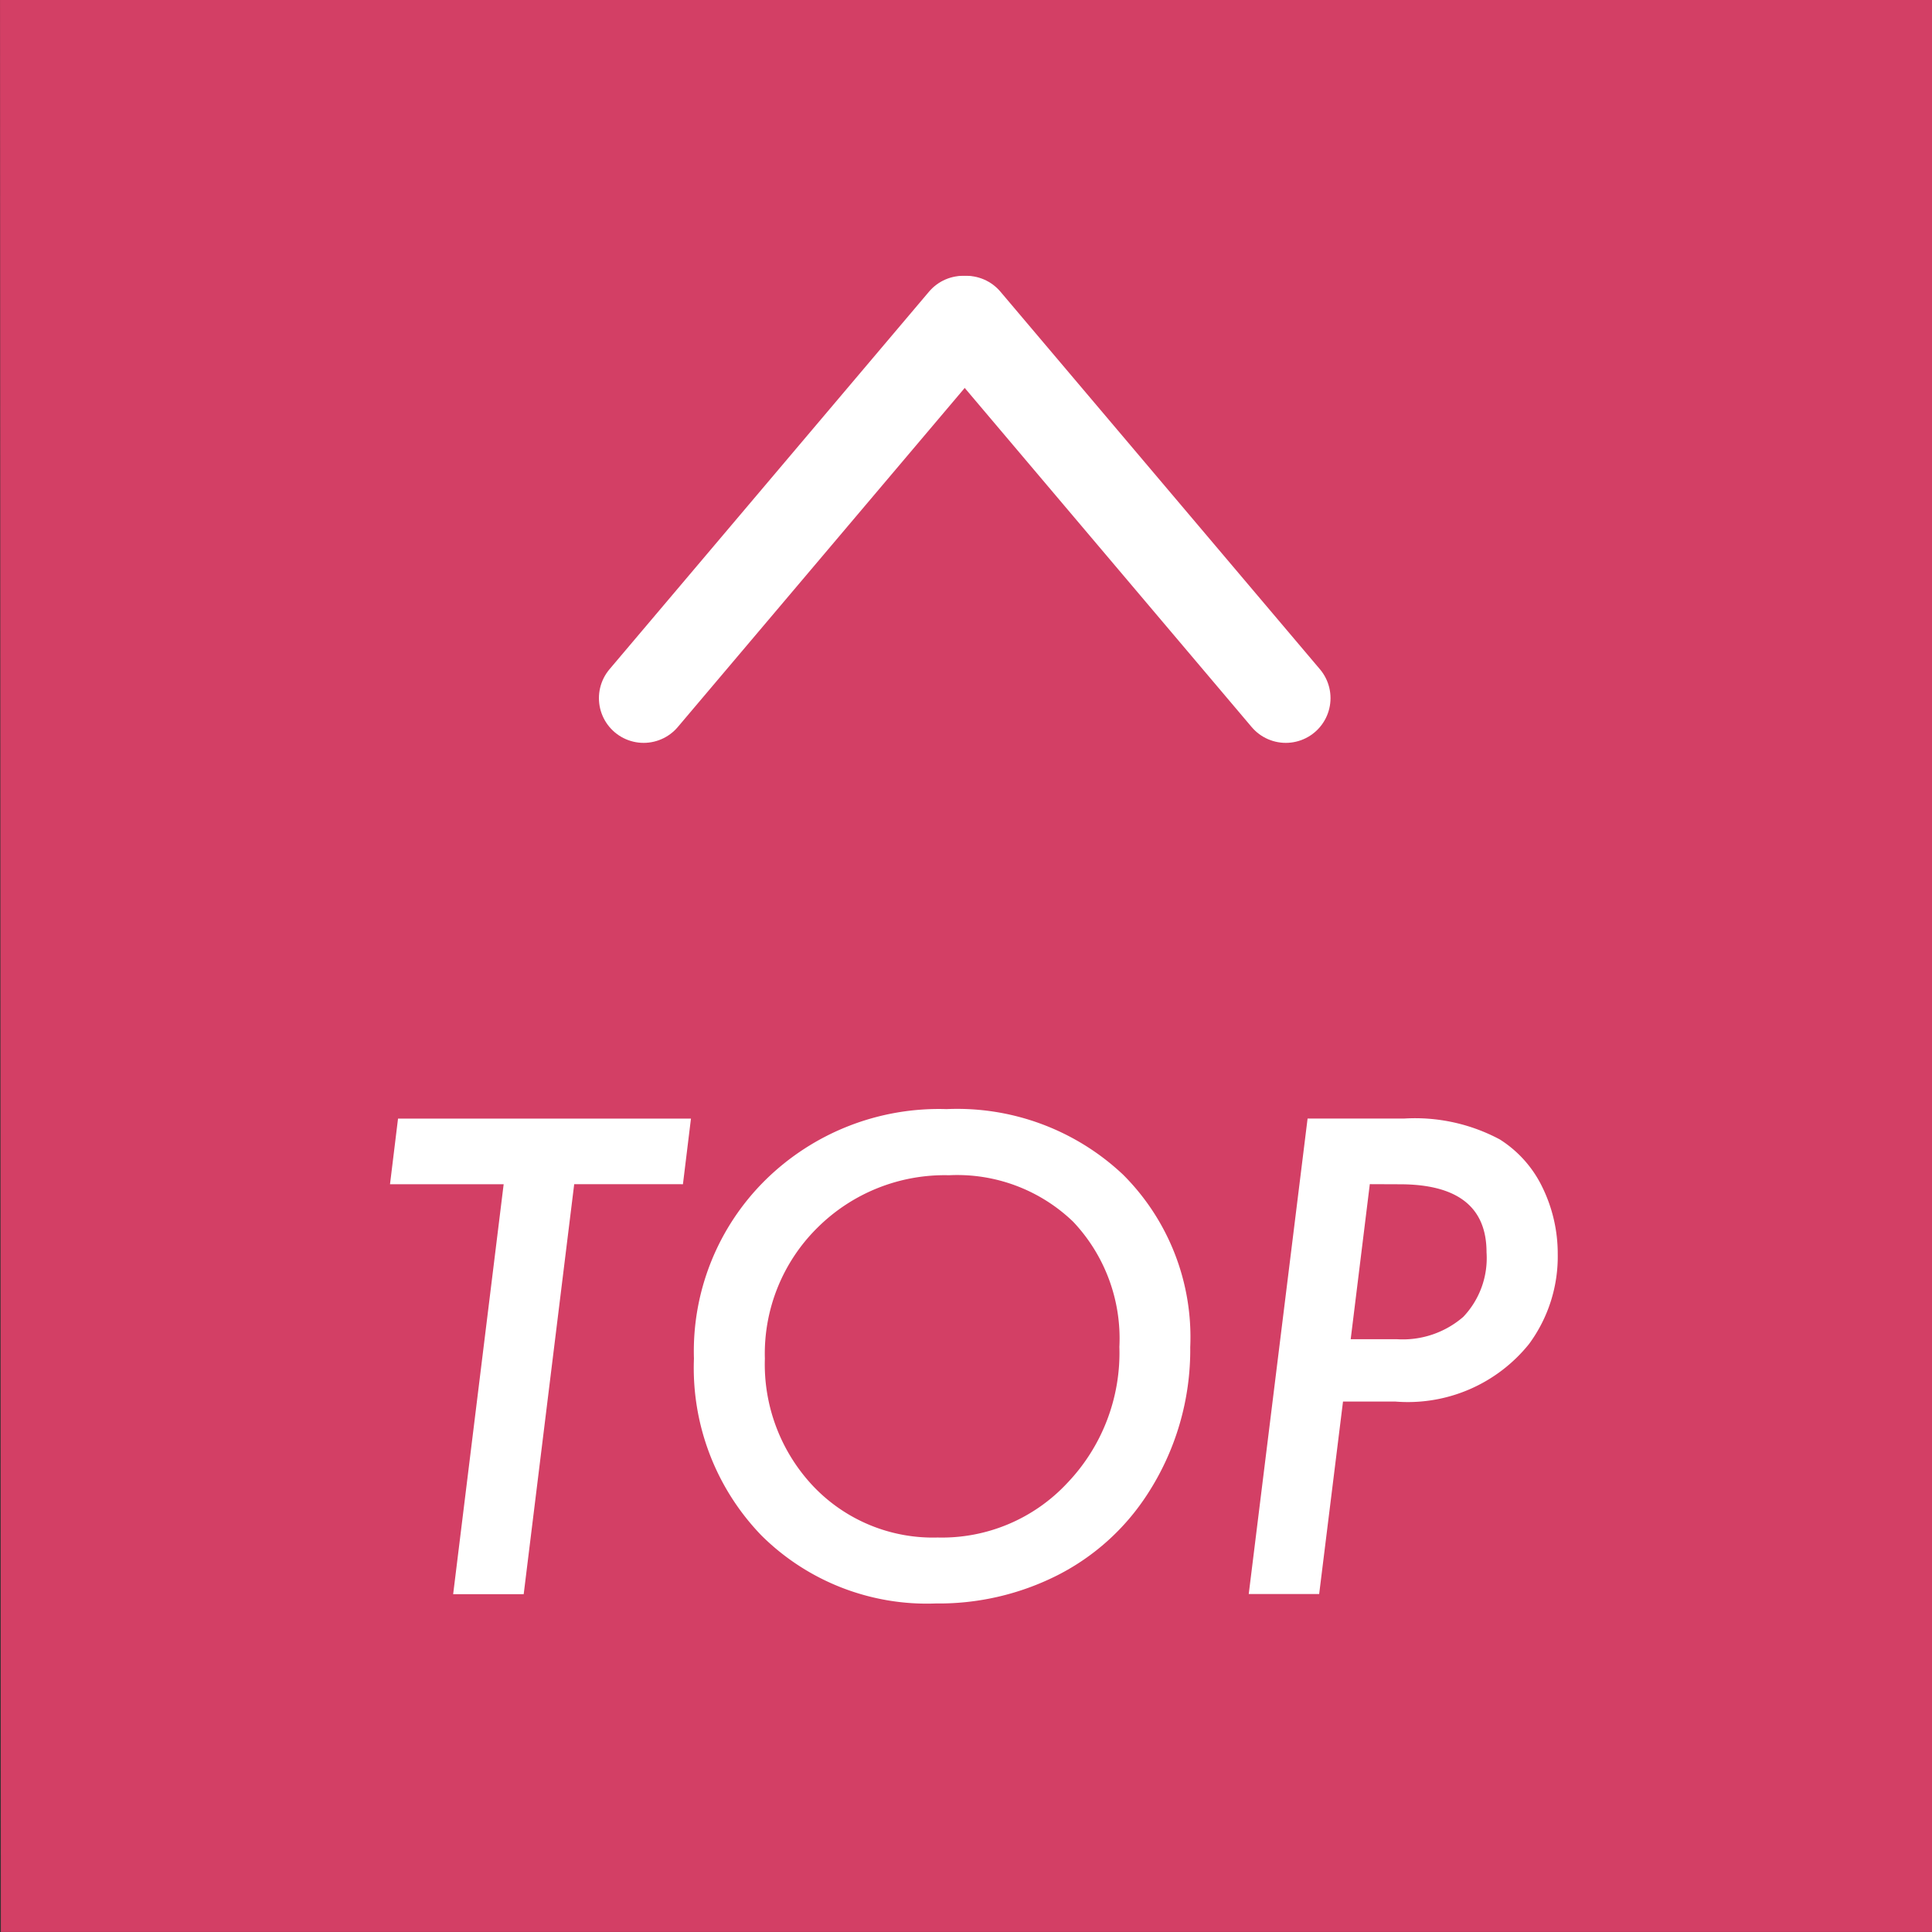 <svg xmlns="http://www.w3.org/2000/svg" width="64.8" height="64.8" viewBox="0 0 64.8 64.8">
  <rect x="0" y="0" width="64.8" height="64.8" fill="#333333" stroke="none"/>
  <g id="グループ_478" data-name="グループ 478" transform="translate(-1572.336 -6667.145)">
    <path id="パス_101" data-name="パス 101" d="M-.72,8.681h64.8v64.8H-.692Z" transform="translate(1573.057 6658.463)" fill="#d33f65"/>
    <path id="パス_168" data-name="パス 168" d="M7.848-20.551,6.154-6.8H3.788l1.694-13.75H1.67l.269-2.2h9.825l-.269,2.2ZM28.51-15.086a8.875,8.875,0,0,1-1.446,4.948,7.787,7.787,0,0,1-3,2.7,8.816,8.816,0,0,1-4.091.95,7.874,7.874,0,0,1-5.847-2.283,8.084,8.084,0,0,1-2.262-5.93,8.065,8.065,0,0,1,2.4-5.992,8.291,8.291,0,0,1,6.075-2.376,8.108,8.108,0,0,1,5.92,2.2A7.7,7.7,0,0,1,28.51-15.086Zm-2.376-.021a5.7,5.7,0,0,0-1.55-4.184,5.605,5.605,0,0,0-4.163-1.56,6.048,6.048,0,0,0-4.411,1.756A5.939,5.939,0,0,0,14.243-14.7,5.957,5.957,0,0,0,15.885-10.4,5.539,5.539,0,0,0,20.038-8.7a5.746,5.746,0,0,0,4.349-1.829A6.321,6.321,0,0,0,26.133-15.106Zm6.312-7.645h3.234a6.028,6.028,0,0,1,3.213.7,3.89,3.89,0,0,1,1.426,1.6,5.07,5.07,0,0,1,.517,2.242,4.944,4.944,0,0,1-.961,3.017,5.214,5.214,0,0,1-4.494,1.932H33.634l-.8,6.457H30.472Zm2.087,2.2-.641,5.2h1.539a3.1,3.1,0,0,0,2.237-.749,2.862,2.862,0,0,0,.78-2.164q0-2.283-2.913-2.283Z" transform="translate(1583.747 6727.414)" fill="#fff"/>
    <g id="グループ_161" data-name="グループ 161" transform="translate(1593.924 6677.896)">
      <line id="線_14" data-name="線 14" y1="12.665" x2="10.717" fill="none" stroke="#fff" stroke-linecap="round" stroke-width="3"/>
      <line id="線_15" data-name="線 15" x2="10.717" y2="12.665" transform="translate(10.821)" fill="none" stroke="#fff" stroke-linecap="round" stroke-width="3"/>
    </g>
  </g>
</svg>
